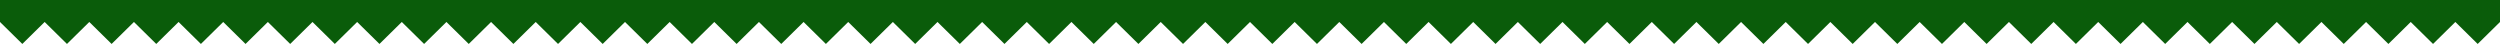 <?xml version="1.0" encoding="UTF-8"?>
<svg width="1024px" height="18px" viewBox="0 0 1024 18" version="1.1" xmlns="http://www.w3.org/2000/svg" xmlns:xlink="http://www.w3.org/1999/xlink">
    <!-- Generator: Sketch 52.6 (67491) - http://www.bohemiancoding.com/sketch -->
    <title>Fill 1</title>
    <desc>Created with Sketch.</desc>
    <g id="v6" stroke="none" stroke-width="1" fill="none" fill-rule="evenodd">
        <g id="start" transform="translate(-208, -1997)" fill="#0A5C0A">
            <g id="Block-1" transform="translate(208, 1573)">
                <polygon id="Fill-1" points="0 424 0 433 9.143 442 18.286 433 27.429 442 36.571 433 45.713 442 54.857 433 64 442 73.143 433 82.286 442 91.429 433 100.571 442 109.714 433 118.857 442 127.999 433 137.143 442 146.286 433 155.429 442 164.571 433 173.714 442 182.857 433 192 442 201.143 433 210.285 442 219.429 433 228.571 442 237.714 433 246.857 442 256 433 265.143 442 274.286 433 283.429 442 292.571 433 301.714 442 310.857 433 320 442 329.143 433 338.286 442 347.429 433 356.571 442 365.714 433 374.856 442 384 433 393.143 442 402.286 433 411.429 442 420.571 433 429.714 442 438.857 433 448 442 457.143 433 466.286 442 475.429 433 484.571 442 493.714 433 502.857 442 512 433 521.143 442 530.286 433 539.429 442 548.571 433 557.714 442 566.857 433 576 442 585.143 433 594.286 442 603.429 433 612.571 442 621.714 433 630.857 442 640 433 649.143 442 658.286 433 667.429 442 676.571 433 685.714 442 694.857 433 704 442 713.143 433 722.286 442 731.429 433 740.571 442 749.714 433 758.857 442 768 433 777.143 442 786.286 433 795.429 442 804.571 433 813.714 442 822.857 433 832 442 841.143 433 850.286 442 859.429 433 868.571 442 877.714 433 886.857 442 896 433 905.143 442 914.286 433 923.429 442 932.571 433 941.714 442 950.857 433 960 442 969.143 433 978.286 442 987.429 433 996.571 442 1005.714 433 1014.857 442 1024 433 1024 424"></polygon>
            </g>
        </g>
    </g>
</svg>